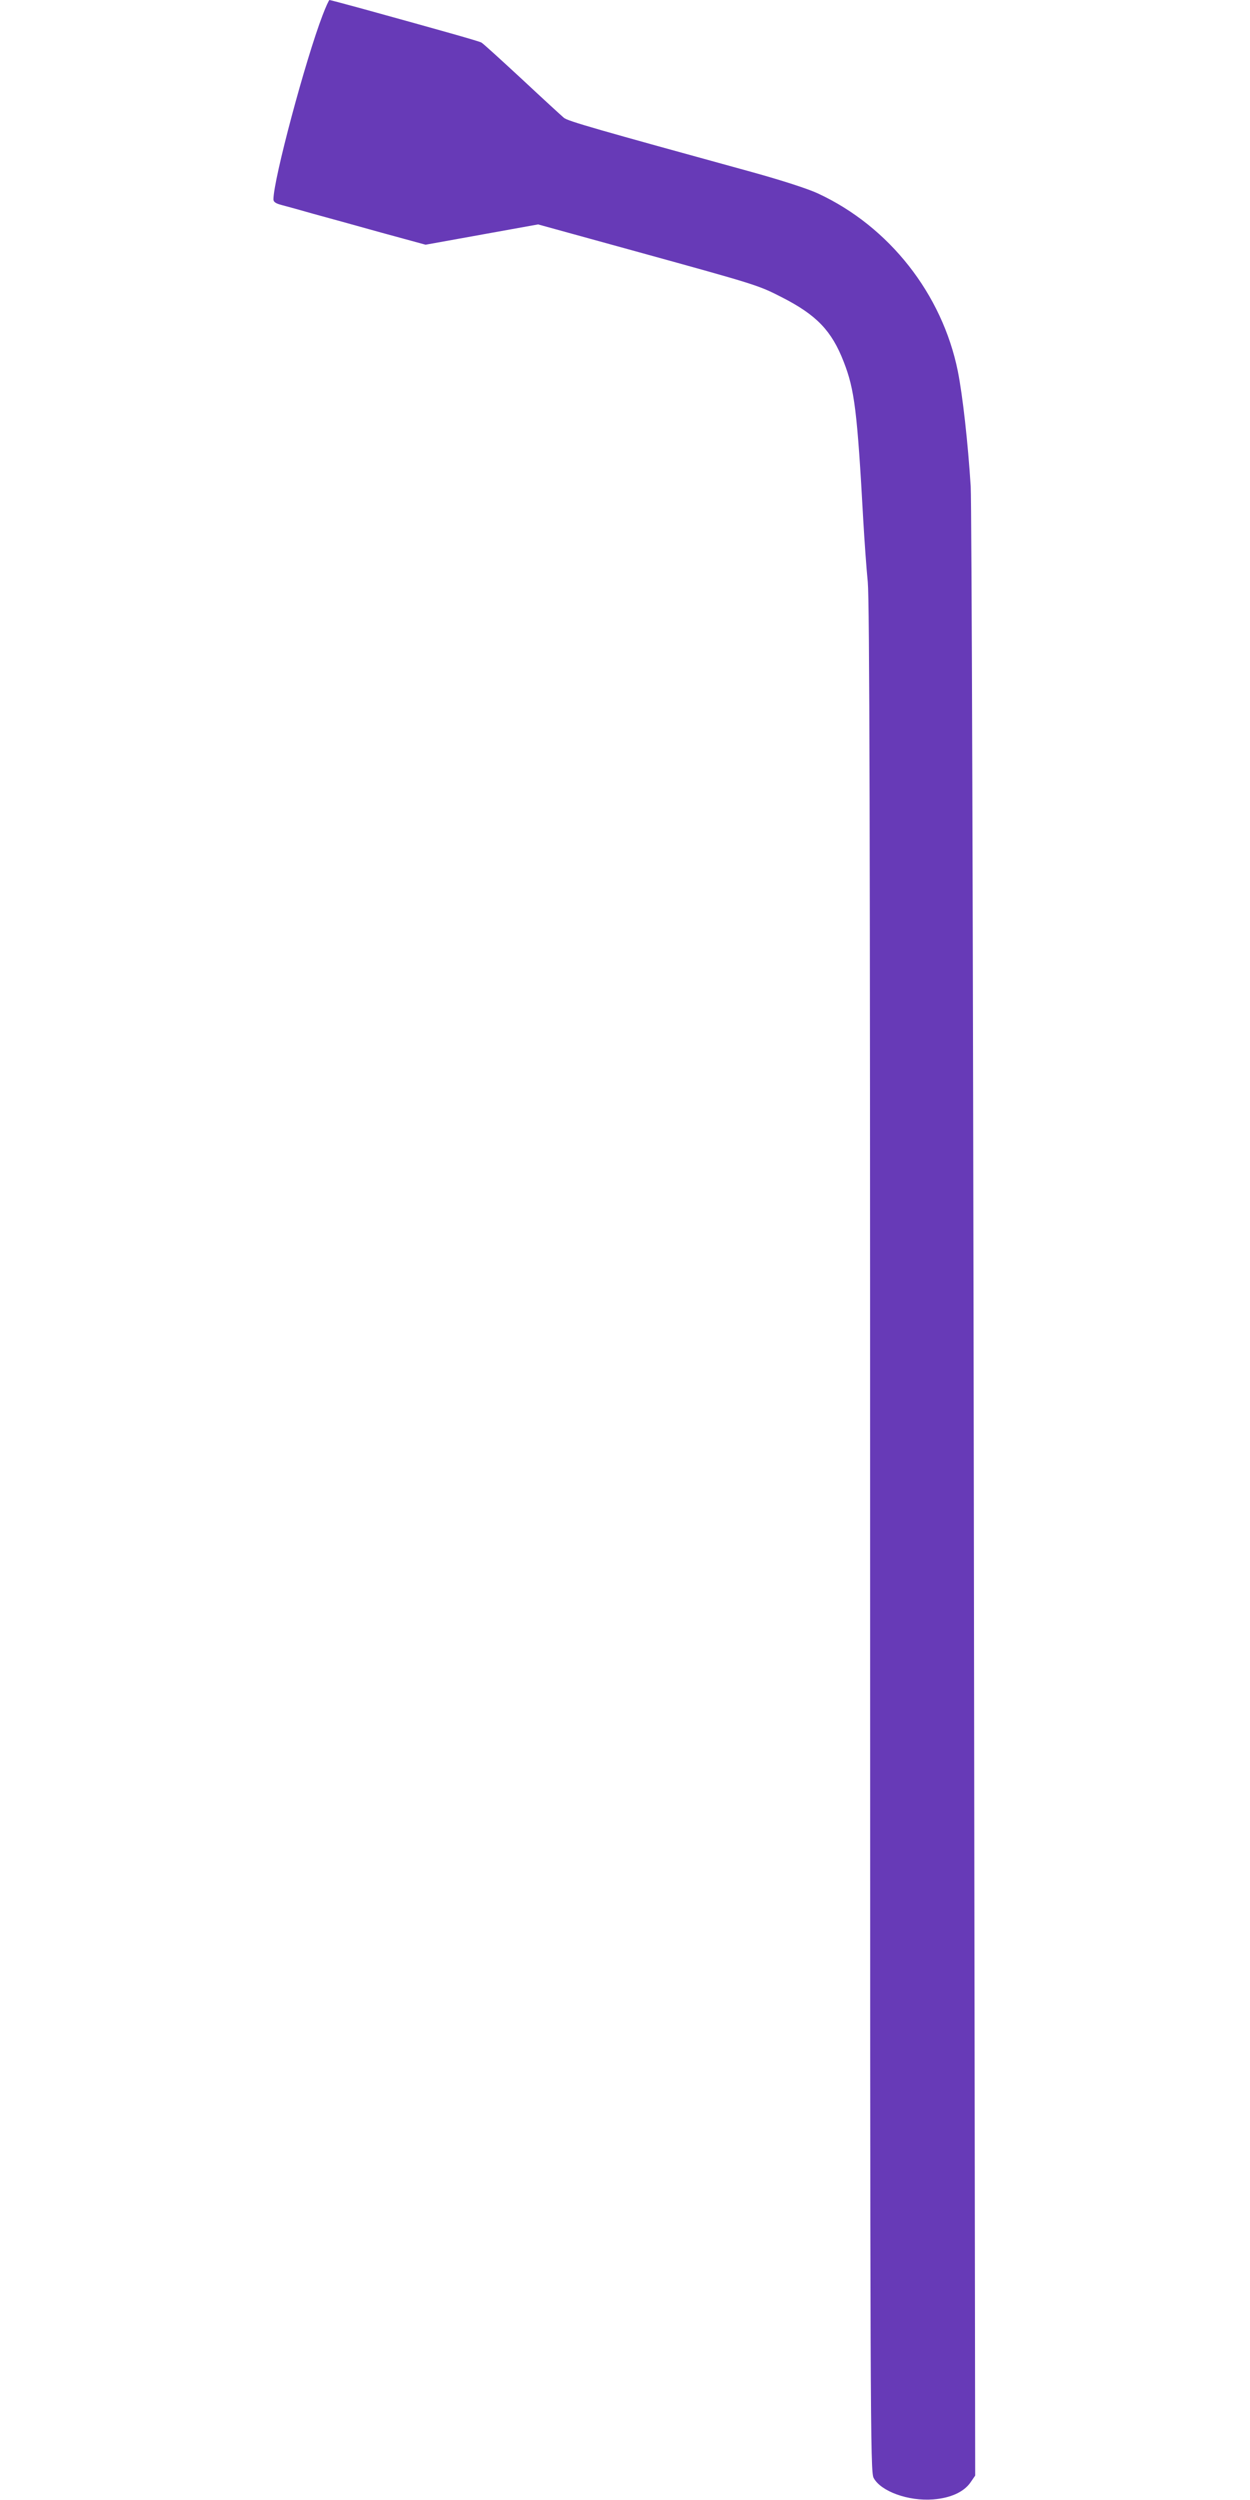 <?xml version="1.0" standalone="no"?>
<!DOCTYPE svg PUBLIC "-//W3C//DTD SVG 20010904//EN"
 "http://www.w3.org/TR/2001/REC-SVG-20010904/DTD/svg10.dtd">
<svg version="1.0" xmlns="http://www.w3.org/2000/svg"
 width="640pt" height="1280pt" viewBox="0 0 640 1280"
 preserveAspectRatio="xMidYMid meet">
<g transform="translate(0,1280) scale(0.1,-0.1)"
fill="#673ab7" stroke="none">
<path d="M1652 12723 c-88 -229 -252 -842 -252 -944 0 -13 12 -21 43 -29 23
-6 96 -26 162 -45 66 -18 222 -61 347 -96 l227 -62 288 52 288 52 185 -51
c102 -28 250 -69 330 -91 601 -166 612 -169 733 -231 178 -91 255 -171 317
-331 55 -141 69 -249 100 -812 6 -104 16 -246 23 -315 9 -95 12 -1258 12
-4900 0 -4535 1 -4777 18 -4807 37 -69 178 -120 305 -110 89 7 157 38 191 87
l24 35 -7 5015 c-4 2917 -11 5080 -16 5170 -14 222 -41 465 -66 590 -80 394
-350 739 -715 909 -51 24 -184 67 -339 110 -796 219 -944 261 -963 278 -12 10
-109 99 -215 198 -107 99 -199 183 -207 187 -11 7 -203 61 -612 174 -88 24
-163 44 -166 44 -3 0 -19 -35 -35 -77z"/>
</g>
</svg>
